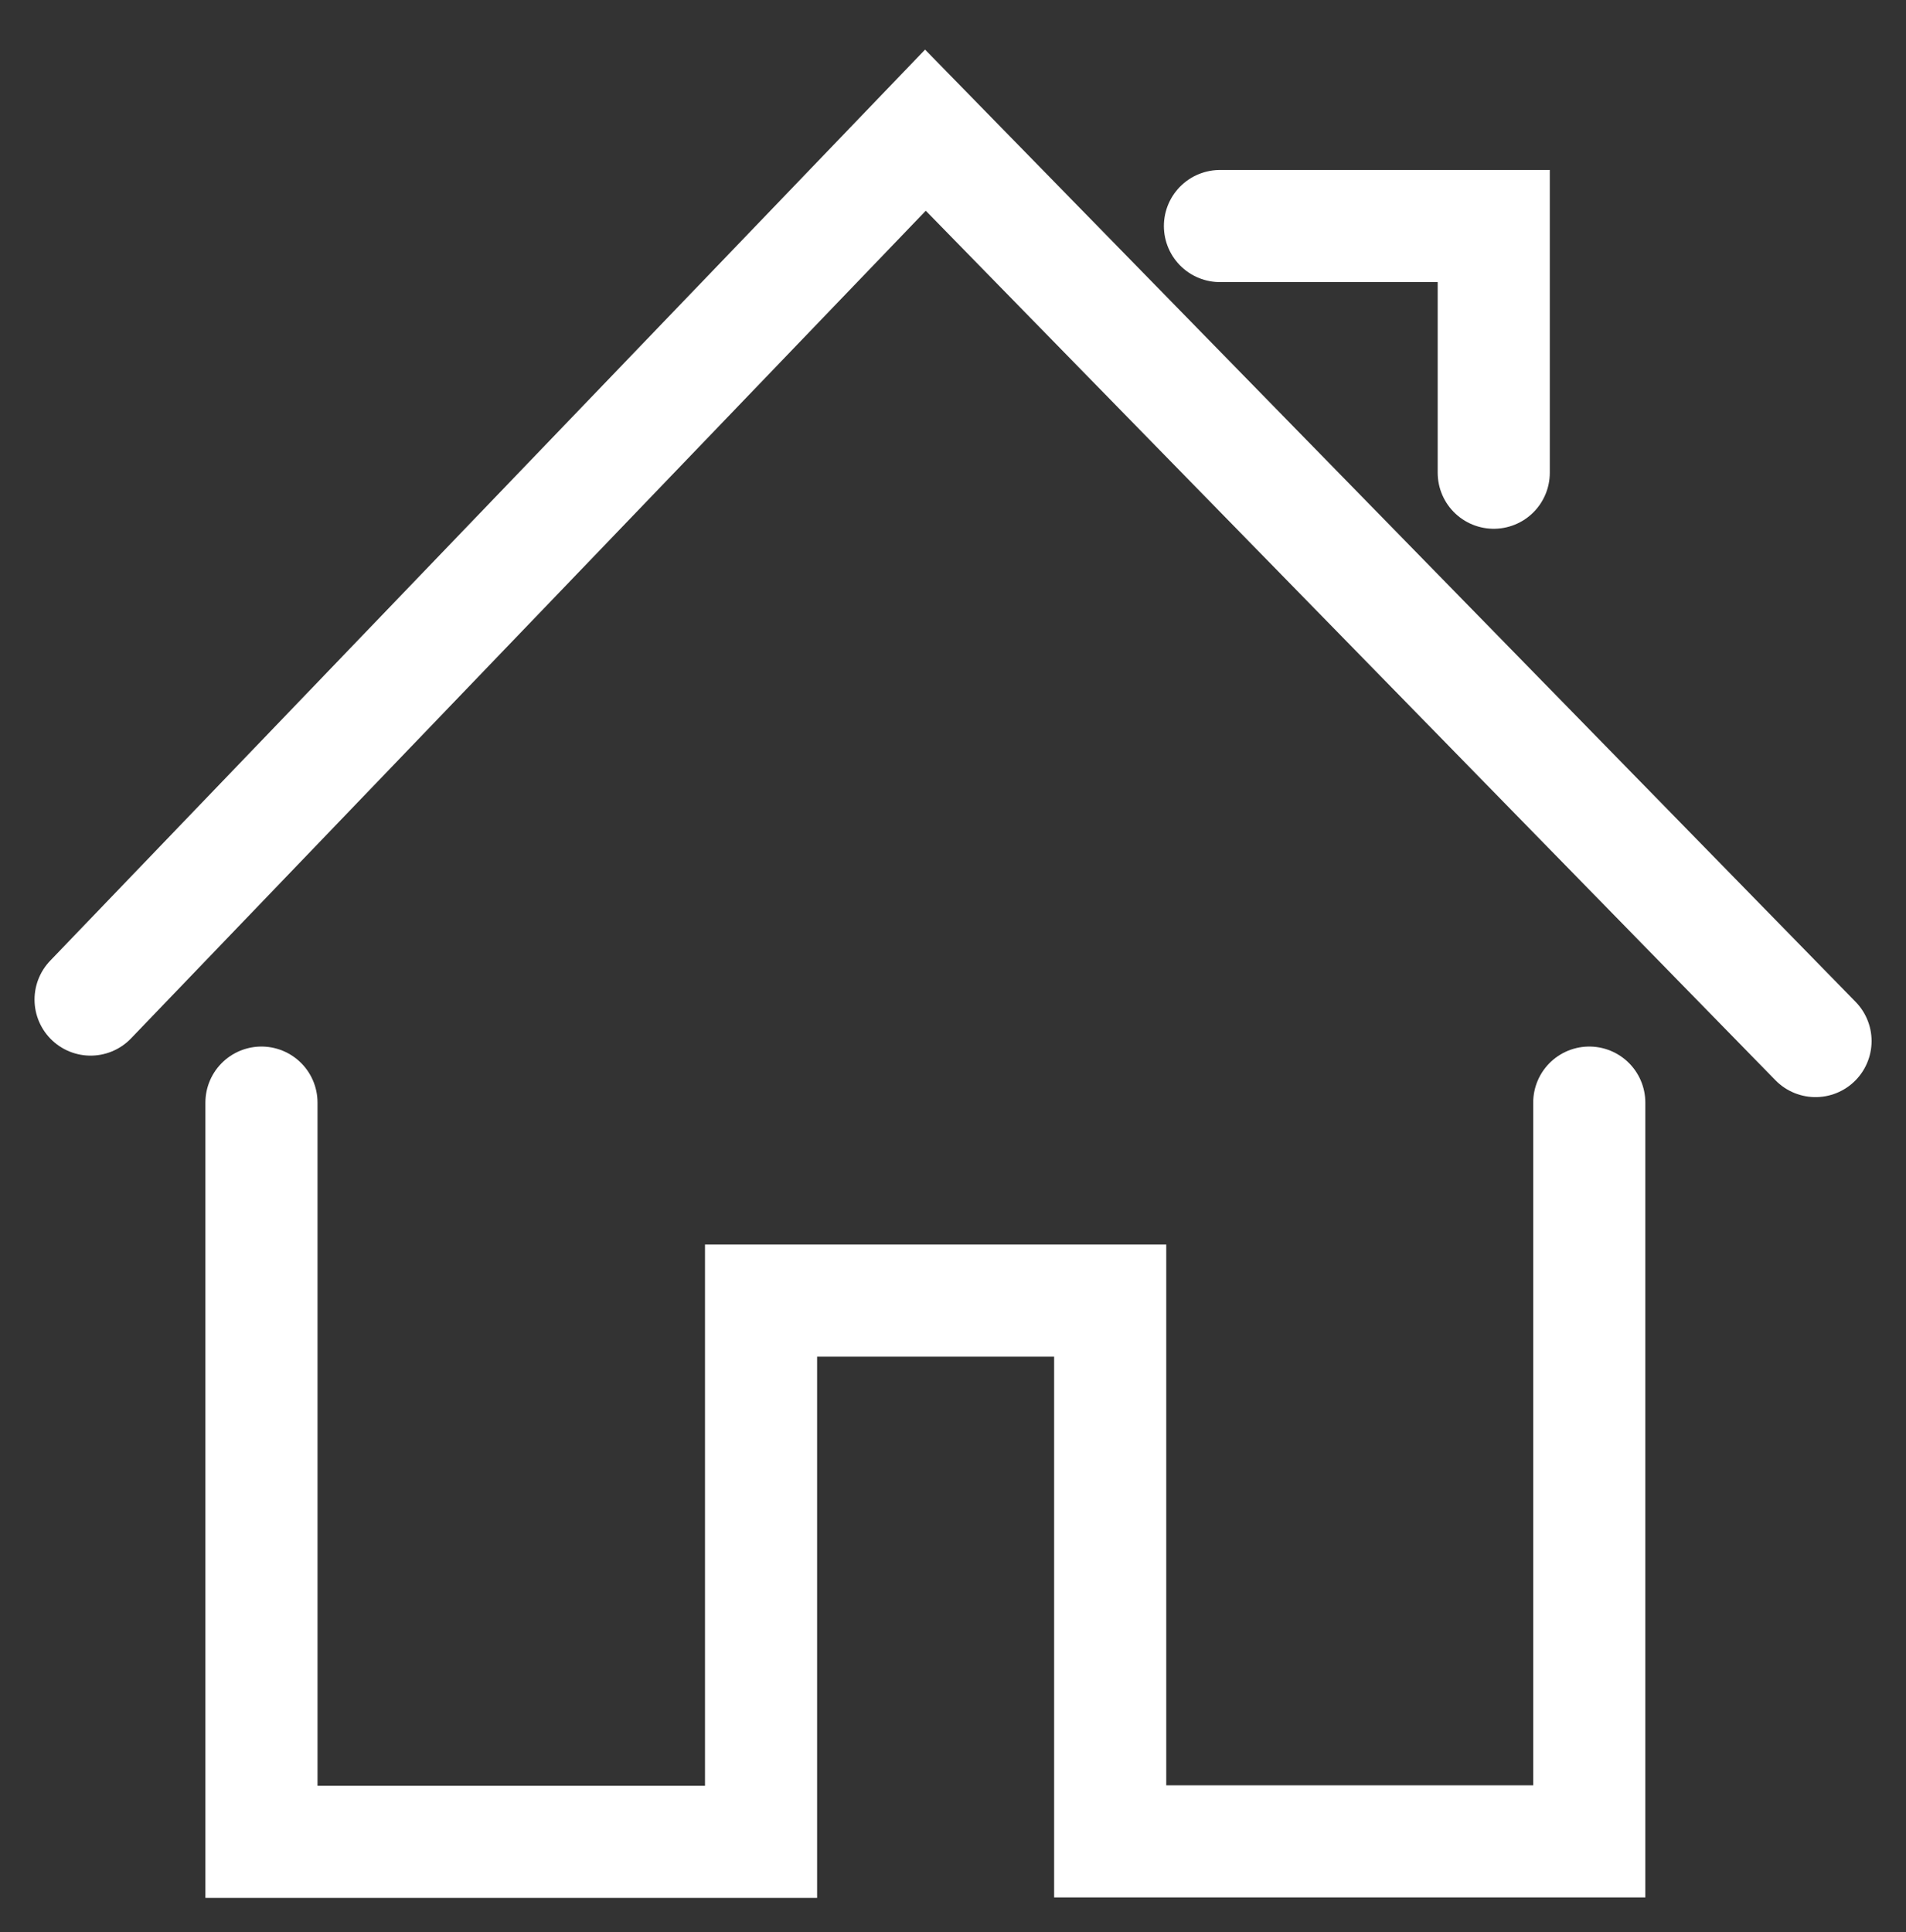 <svg xmlns="http://www.w3.org/2000/svg" xmlns:xlink="http://www.w3.org/1999/xlink" width="17" height="17.231" viewBox="0 0 17 17.231">
  <rect x="0" y="0" width="17" height="17.231" fill="#333333" stroke="none"/>
  <defs>
    <clipPath id="clip-path">
      <rect id="Rectángulo_45" data-name="Rectángulo 45" width="17" height="17.231" transform="translate(0 0)" fill="none" stroke="#707070" stroke-width="1"/>
    </clipPath>
  </defs>
  <g id="icono_home" data-name="icono home" transform="translate(0 0)">
    <g id="Grupo_31" data-name="Grupo 31" transform="translate(0 0)" clip-path="url(#clip-path)">
      <path id="Trazado_67" data-name="Trazado 67" d="M9.4,39.6v6.593h4.456V41.366h3.114v4.823h4.273V39.6" transform="translate(-7.068 -29.766)" fill="none" stroke="#fff" stroke-linecap="round" stroke-width="1"/>
      <path id="Trazado_68" data-name="Trazado 68" d="M18.639,12.8,10.7,4.676,3.254,12.43" transform="translate(-2.446 -3.515)" fill="none" stroke="#fff" stroke-linecap="round" stroke-width="1"/>
      <path id="Trazado_69" data-name="Trazado 69" d="M43.829,8.119h2.442v2.2" transform="translate(-32.948 -6.103)" fill="none" stroke="#fff" stroke-linecap="round" stroke-width="1"/>
    </g>
  </g>
</svg>
